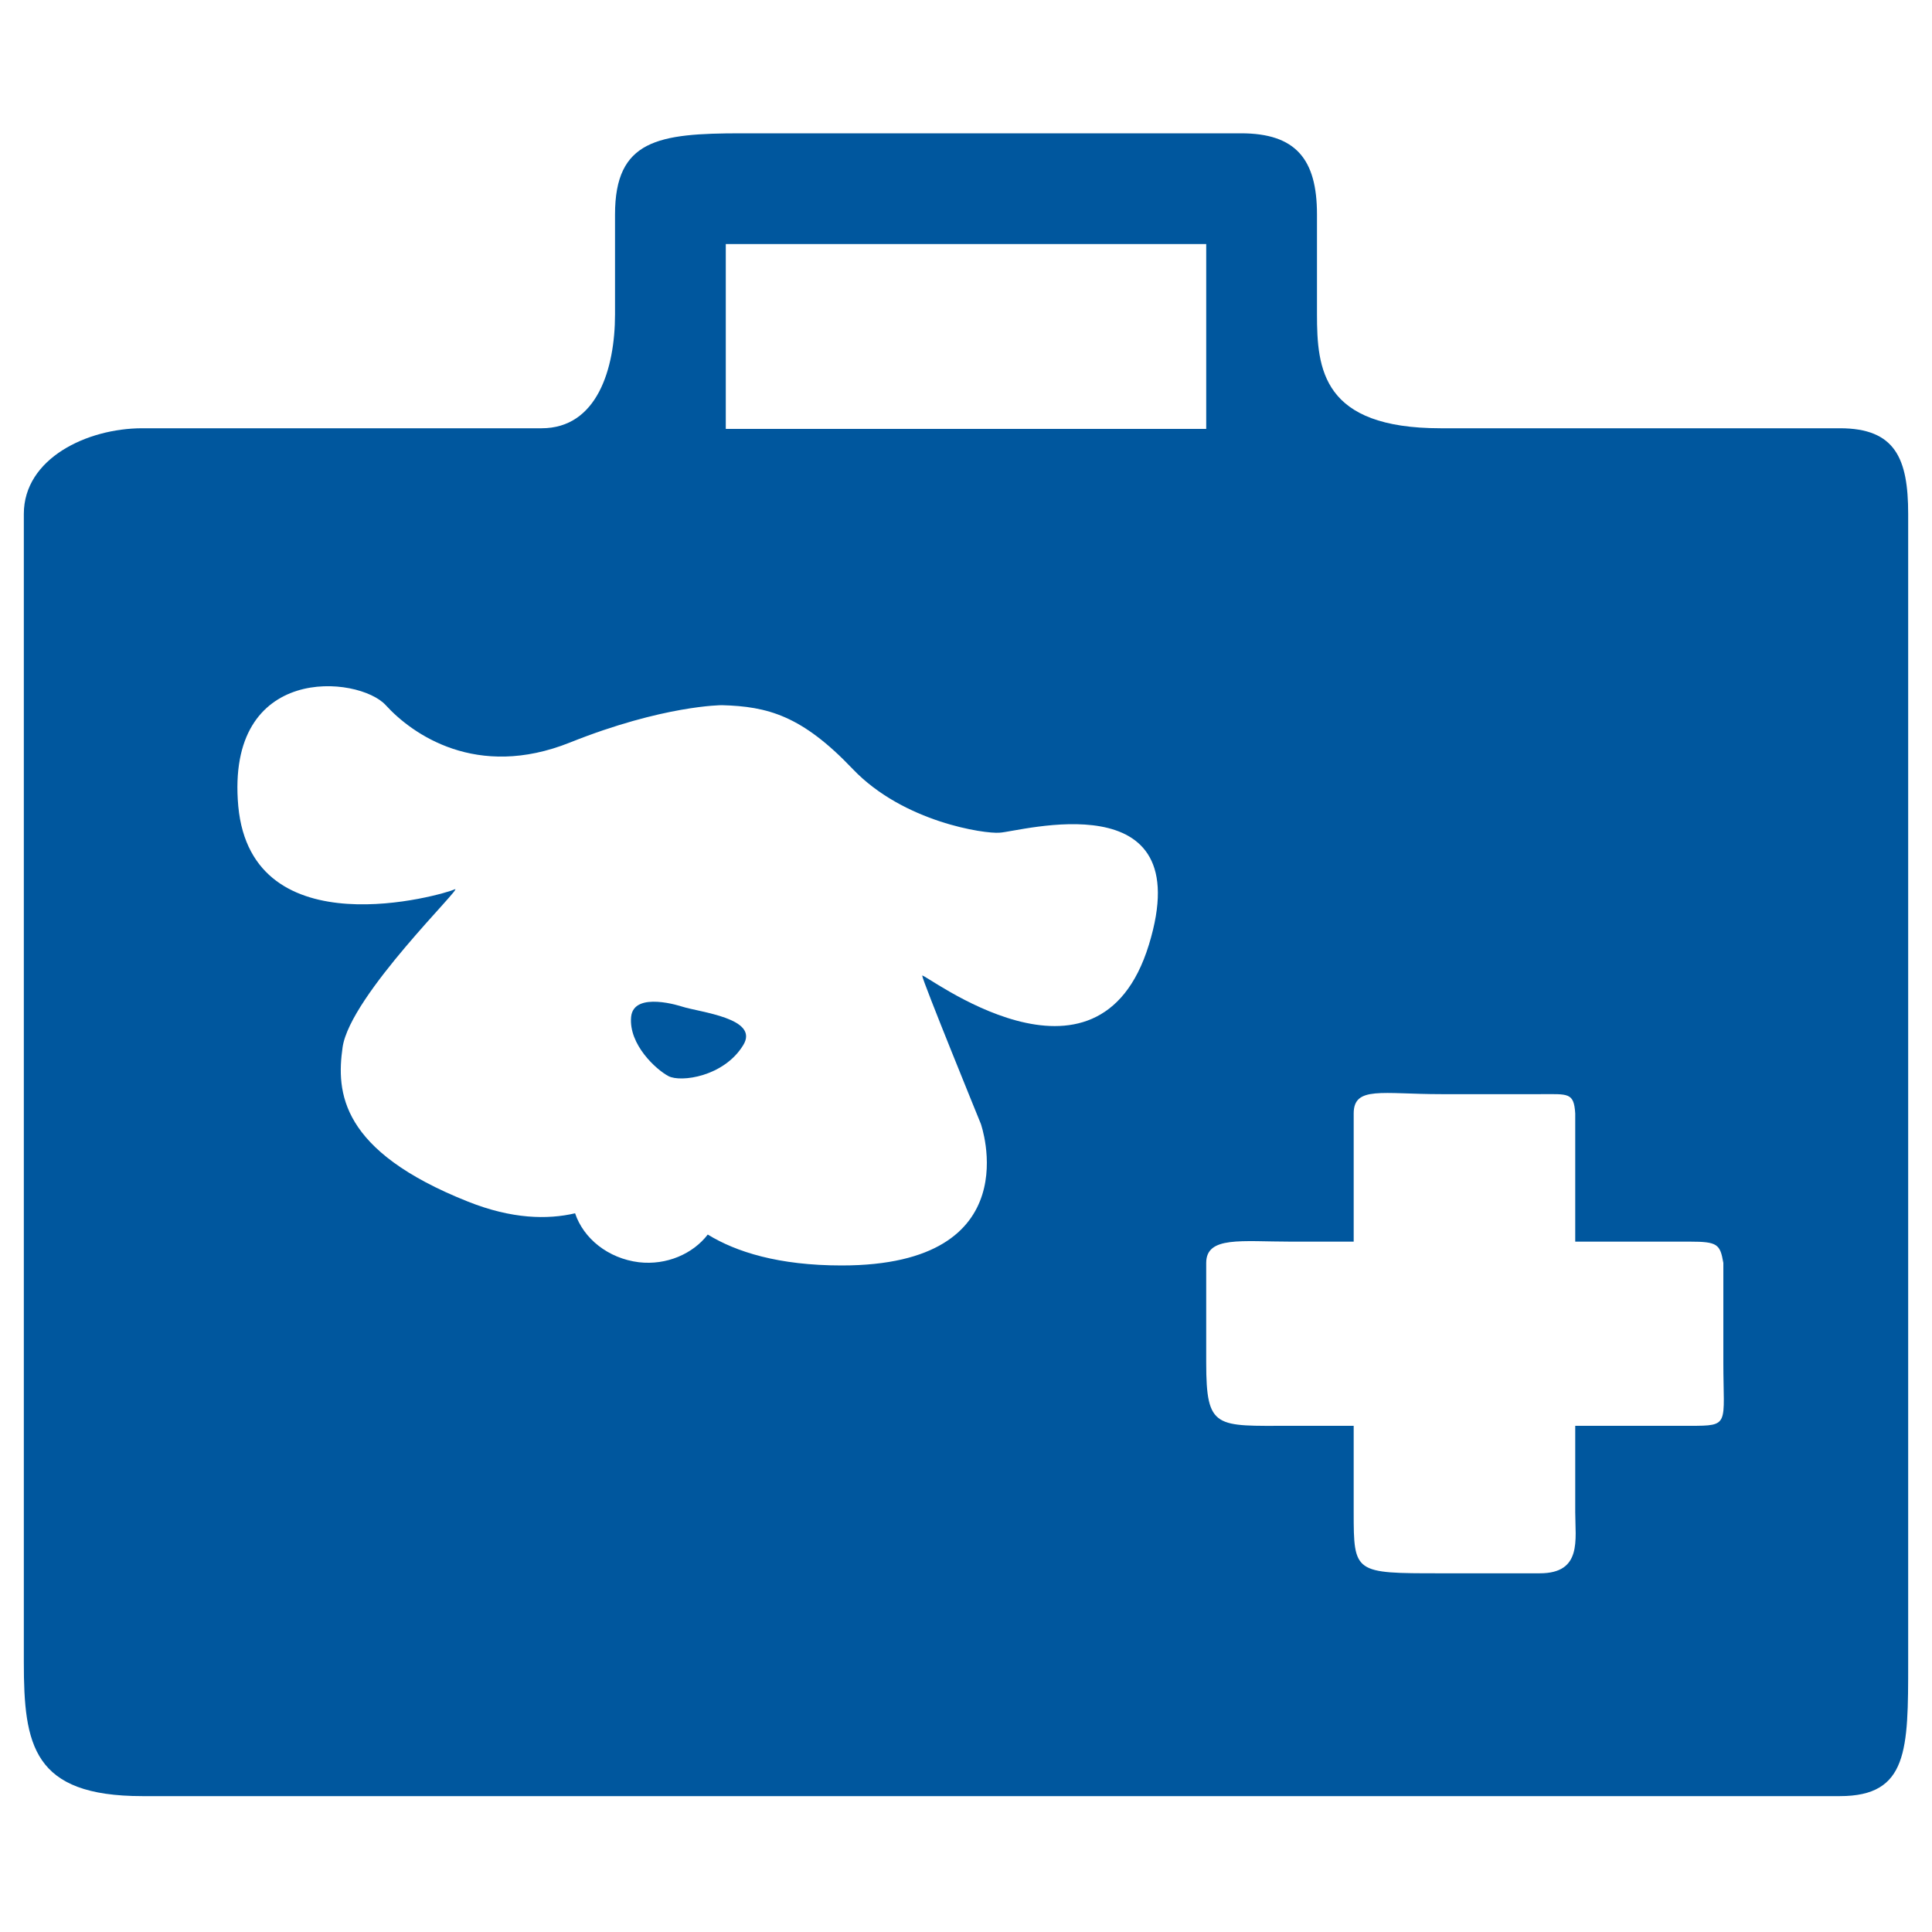 <?xml version="1.0" encoding="utf-8"?>
<!-- Generator: Adobe Illustrator 18.1.1, SVG Export Plug-In . SVG Version: 6.00 Build 0)  -->
<svg version="1.1" id="Capa_1" xmlns="http://www.w3.org/2000/svg" xmlns:xlink="http://www.w3.org/1999/xlink" x="0px" y="0px"
	 viewBox="0 0 300 300" enable-background="new 0 0 300 300" xml:space="preserve">
<g>
	<path fill="#00579E" d="M22.1,278.9h263.6c10.6,0,10.6-7.2,10.6-20.7V79.8c0-8.6-2-13.3-10.6-13.3h-62c-18.4,0-19.2-9.2-19.2-17.7
		V33.3c0-8.6-3.3-12.6-11.8-12.6h-77.6c-12.9,0-19.6,1-19.6,12.6v15.5c0,8.5-2.8,17.7-11.4,17.7h-62c-8.6,0-18.4,4.7-18.4,13.3
		v178.3C3.7,271,5.1,278.9,22.1,278.9L22.1,278.9z M200.4,192.8h9.8v-19.9c0-4.3,4.4-3,13.6-3h15.4c4.3,0,5.2-0.3,5.4,3v19.9h17.8
		c4.3,0,4.7,0.4,5.2,3.3v15.5c0,9.7,1.1,9.8-5.2,9.8h-17.8v13.4c0,4.3,1.1,9.5-5.5,9.5h-15.5c-13.3,0-13.4,0-13.4-9.5v-13.4h-9.8
		c-11.6,0-13.1,0.6-13.1-9.8v-15.5C187.3,191.9,192.8,192.8,200.4,192.8L200.4,192.8z M112.7,37.9h74.6v28.7h-74.6V37.9z
		 M59.9,109.5c4.1,4.5,14.1,11.6,28.6,5.8c14.5-5.8,23.6-5.8,23.6-5.8c7.1,0.2,12.4,1.6,20.3,9.9c7.9,8.3,20.6,10.1,22.8,9.9
		c3-0.1,31.1-8.3,23.2,17.4c-7.9,25.7-35.2,4.1-35.2,4.8s9.1,23,9.1,23s7.8,22-21.6,22c-9.8,0-16.4-2.1-20.8-4.8
		c-2.3,3-6.4,4.8-10.7,4.3c-4.8-0.6-8.6-3.7-9.9-7.6c-4.3,1-9.8,0.9-16.6-1.8c-19.9-7.9-20.5-17-19.5-24
		c1.2-8.1,19.1-25.3,17.4-24.5c-1.7,0.8-31.5,9.5-33.6-12.9C35,102.9,55.7,104.9,59.9,109.5L59.9,109.5z M59.9,109.5"/>
	<path fill="#00579E" d="M103.8,167.1c1.9,1,8.6,0.1,11.6-4.8c2.6-4.2-6.7-5.1-9.5-6c0,0-7.5-2.5-7.9,1.6
		C97.6,162.2,101.9,166.1,103.8,167.1L103.8,167.1z M103.8,167.1"/>
</g>
</svg>
